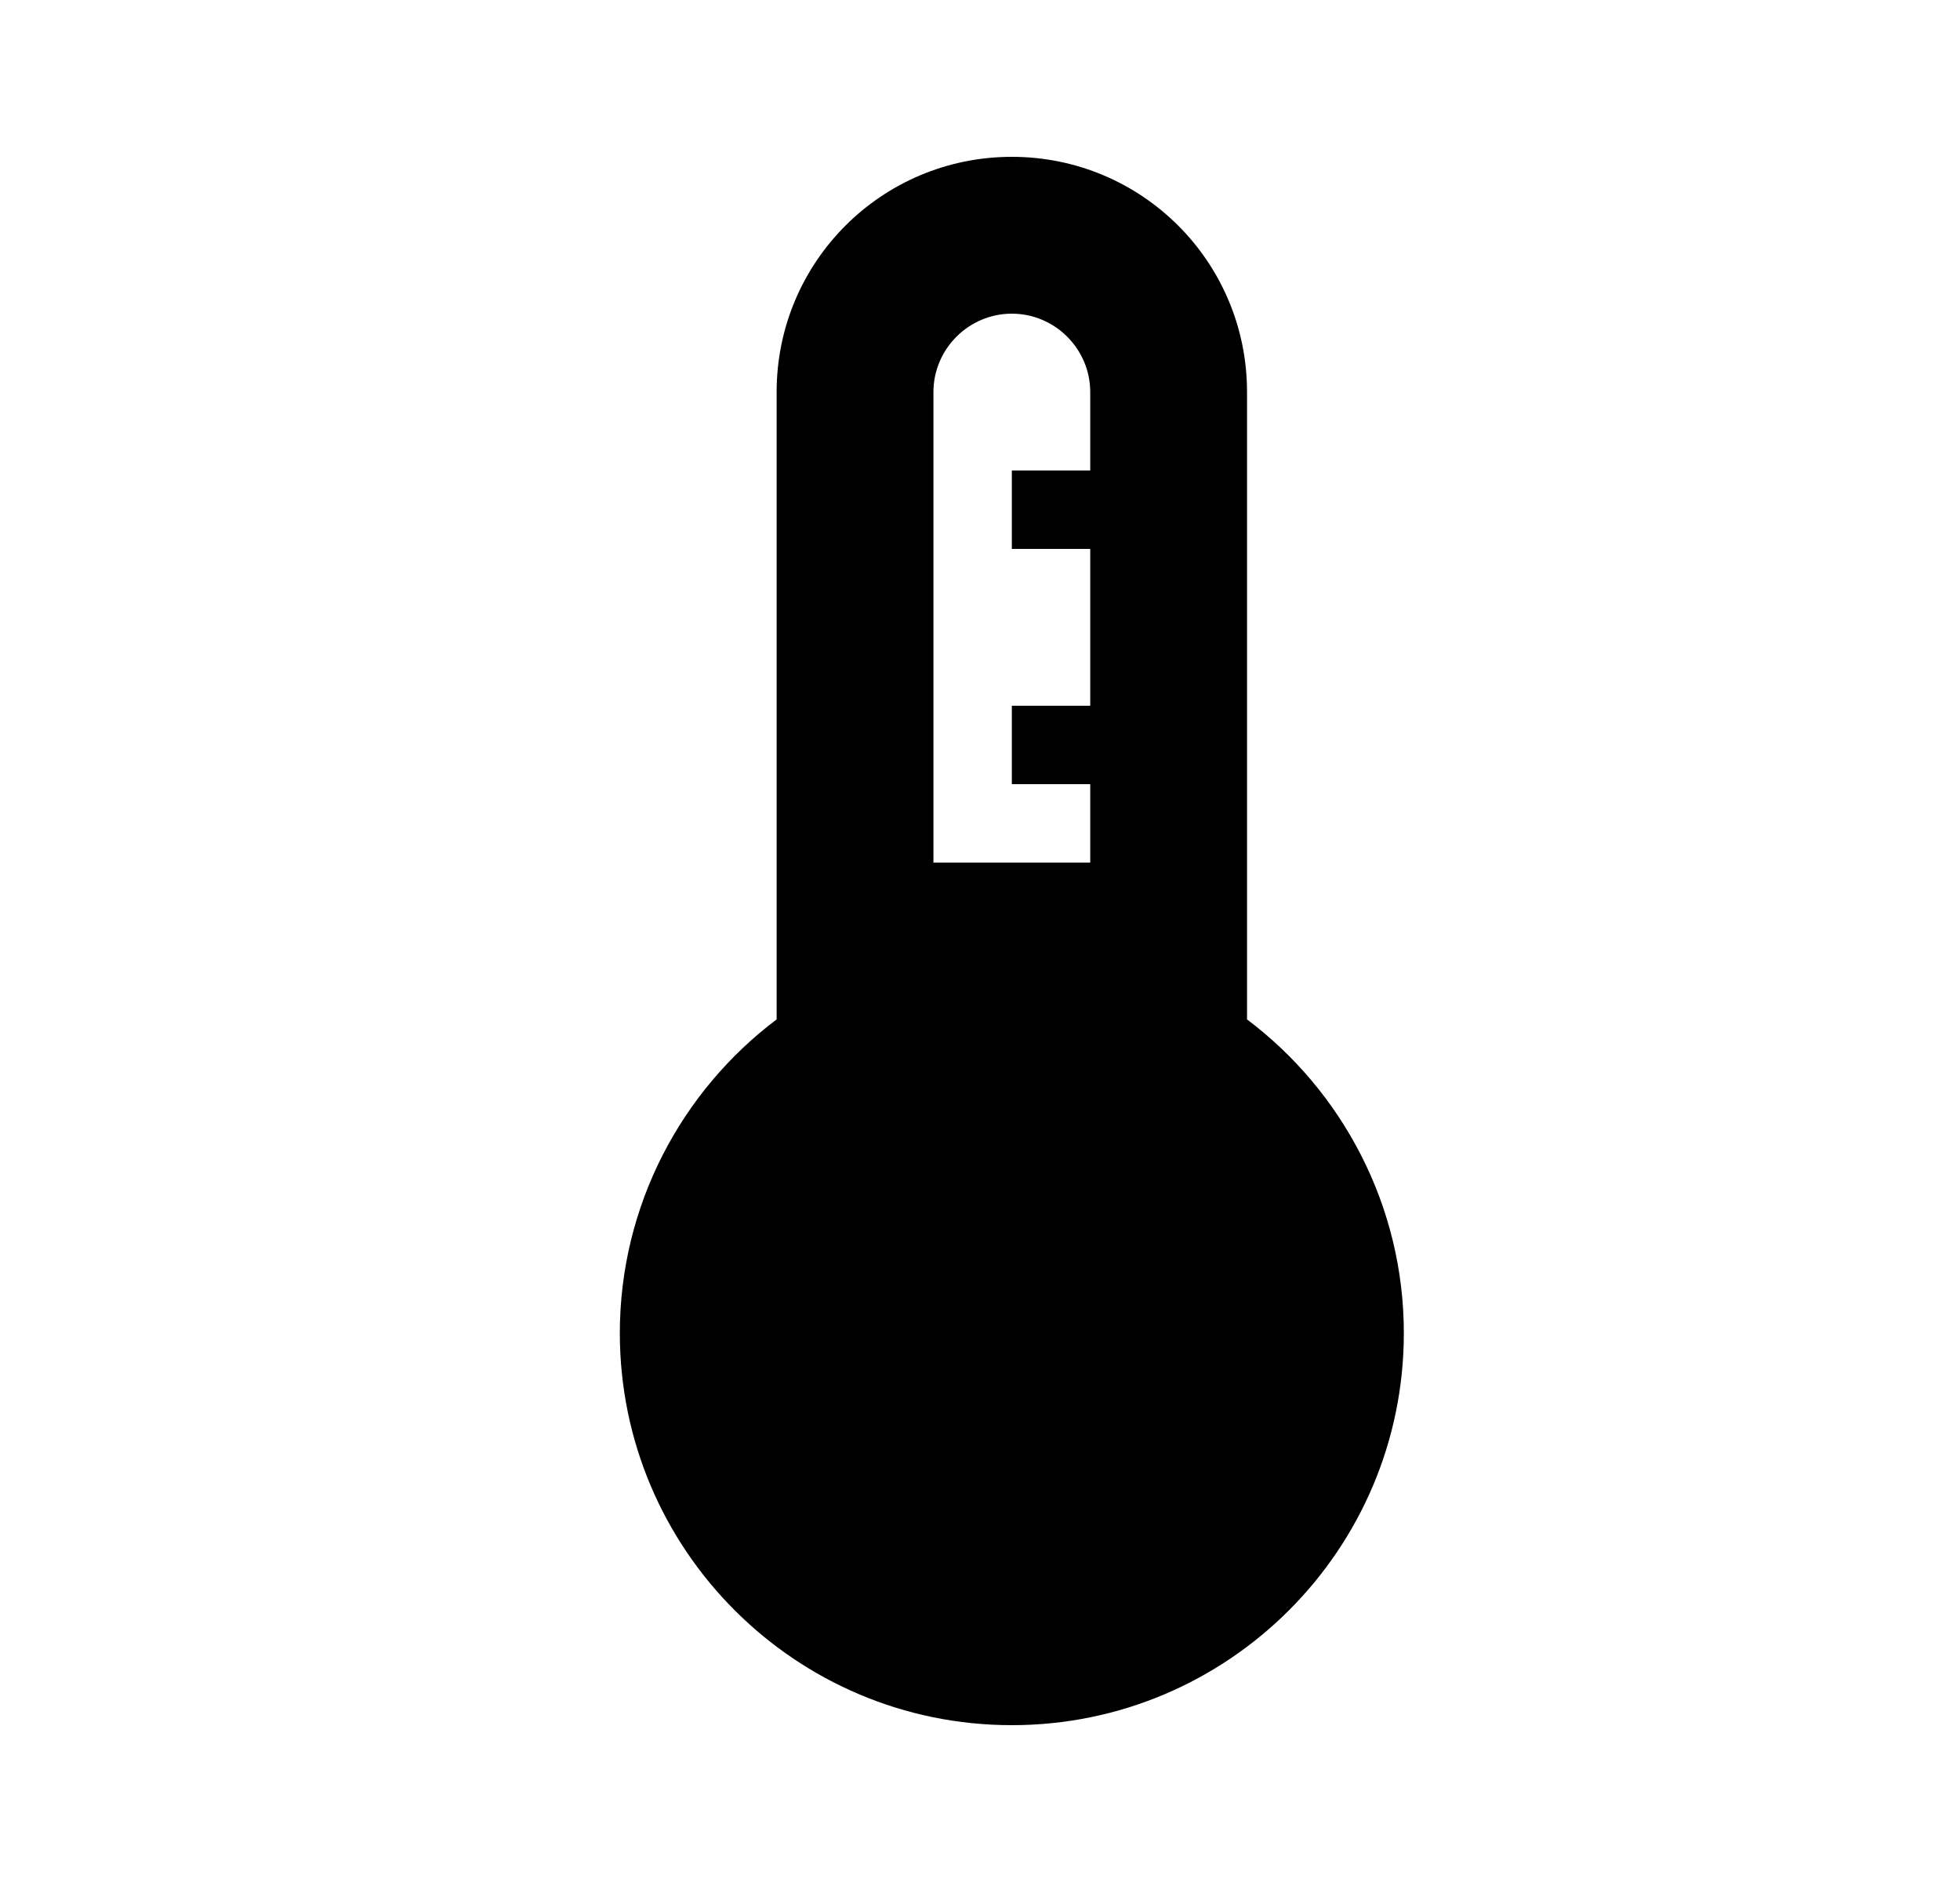 <svg width="25" height="24" viewBox="0 0 25 24" fill="none" xmlns="http://www.w3.org/2000/svg">
<path d="M15.906 13V5C15.906 3.34 14.566 2 12.906 2C11.246 2 9.906 3.34 9.906 5V13C8.696 13.91 7.906 15.37 7.906 17C7.906 19.76 10.146 22 12.906 22C15.666 22 17.906 19.76 17.906 17C17.906 15.37 17.116 13.91 15.906 13ZM11.906 11V5C11.906 4.45 12.356 4 12.906 4C13.456 4 13.906 4.45 13.906 5V6H12.906V7H13.906V9H12.906V10H13.906V11H11.906Z" fill="black"/>
</svg>
